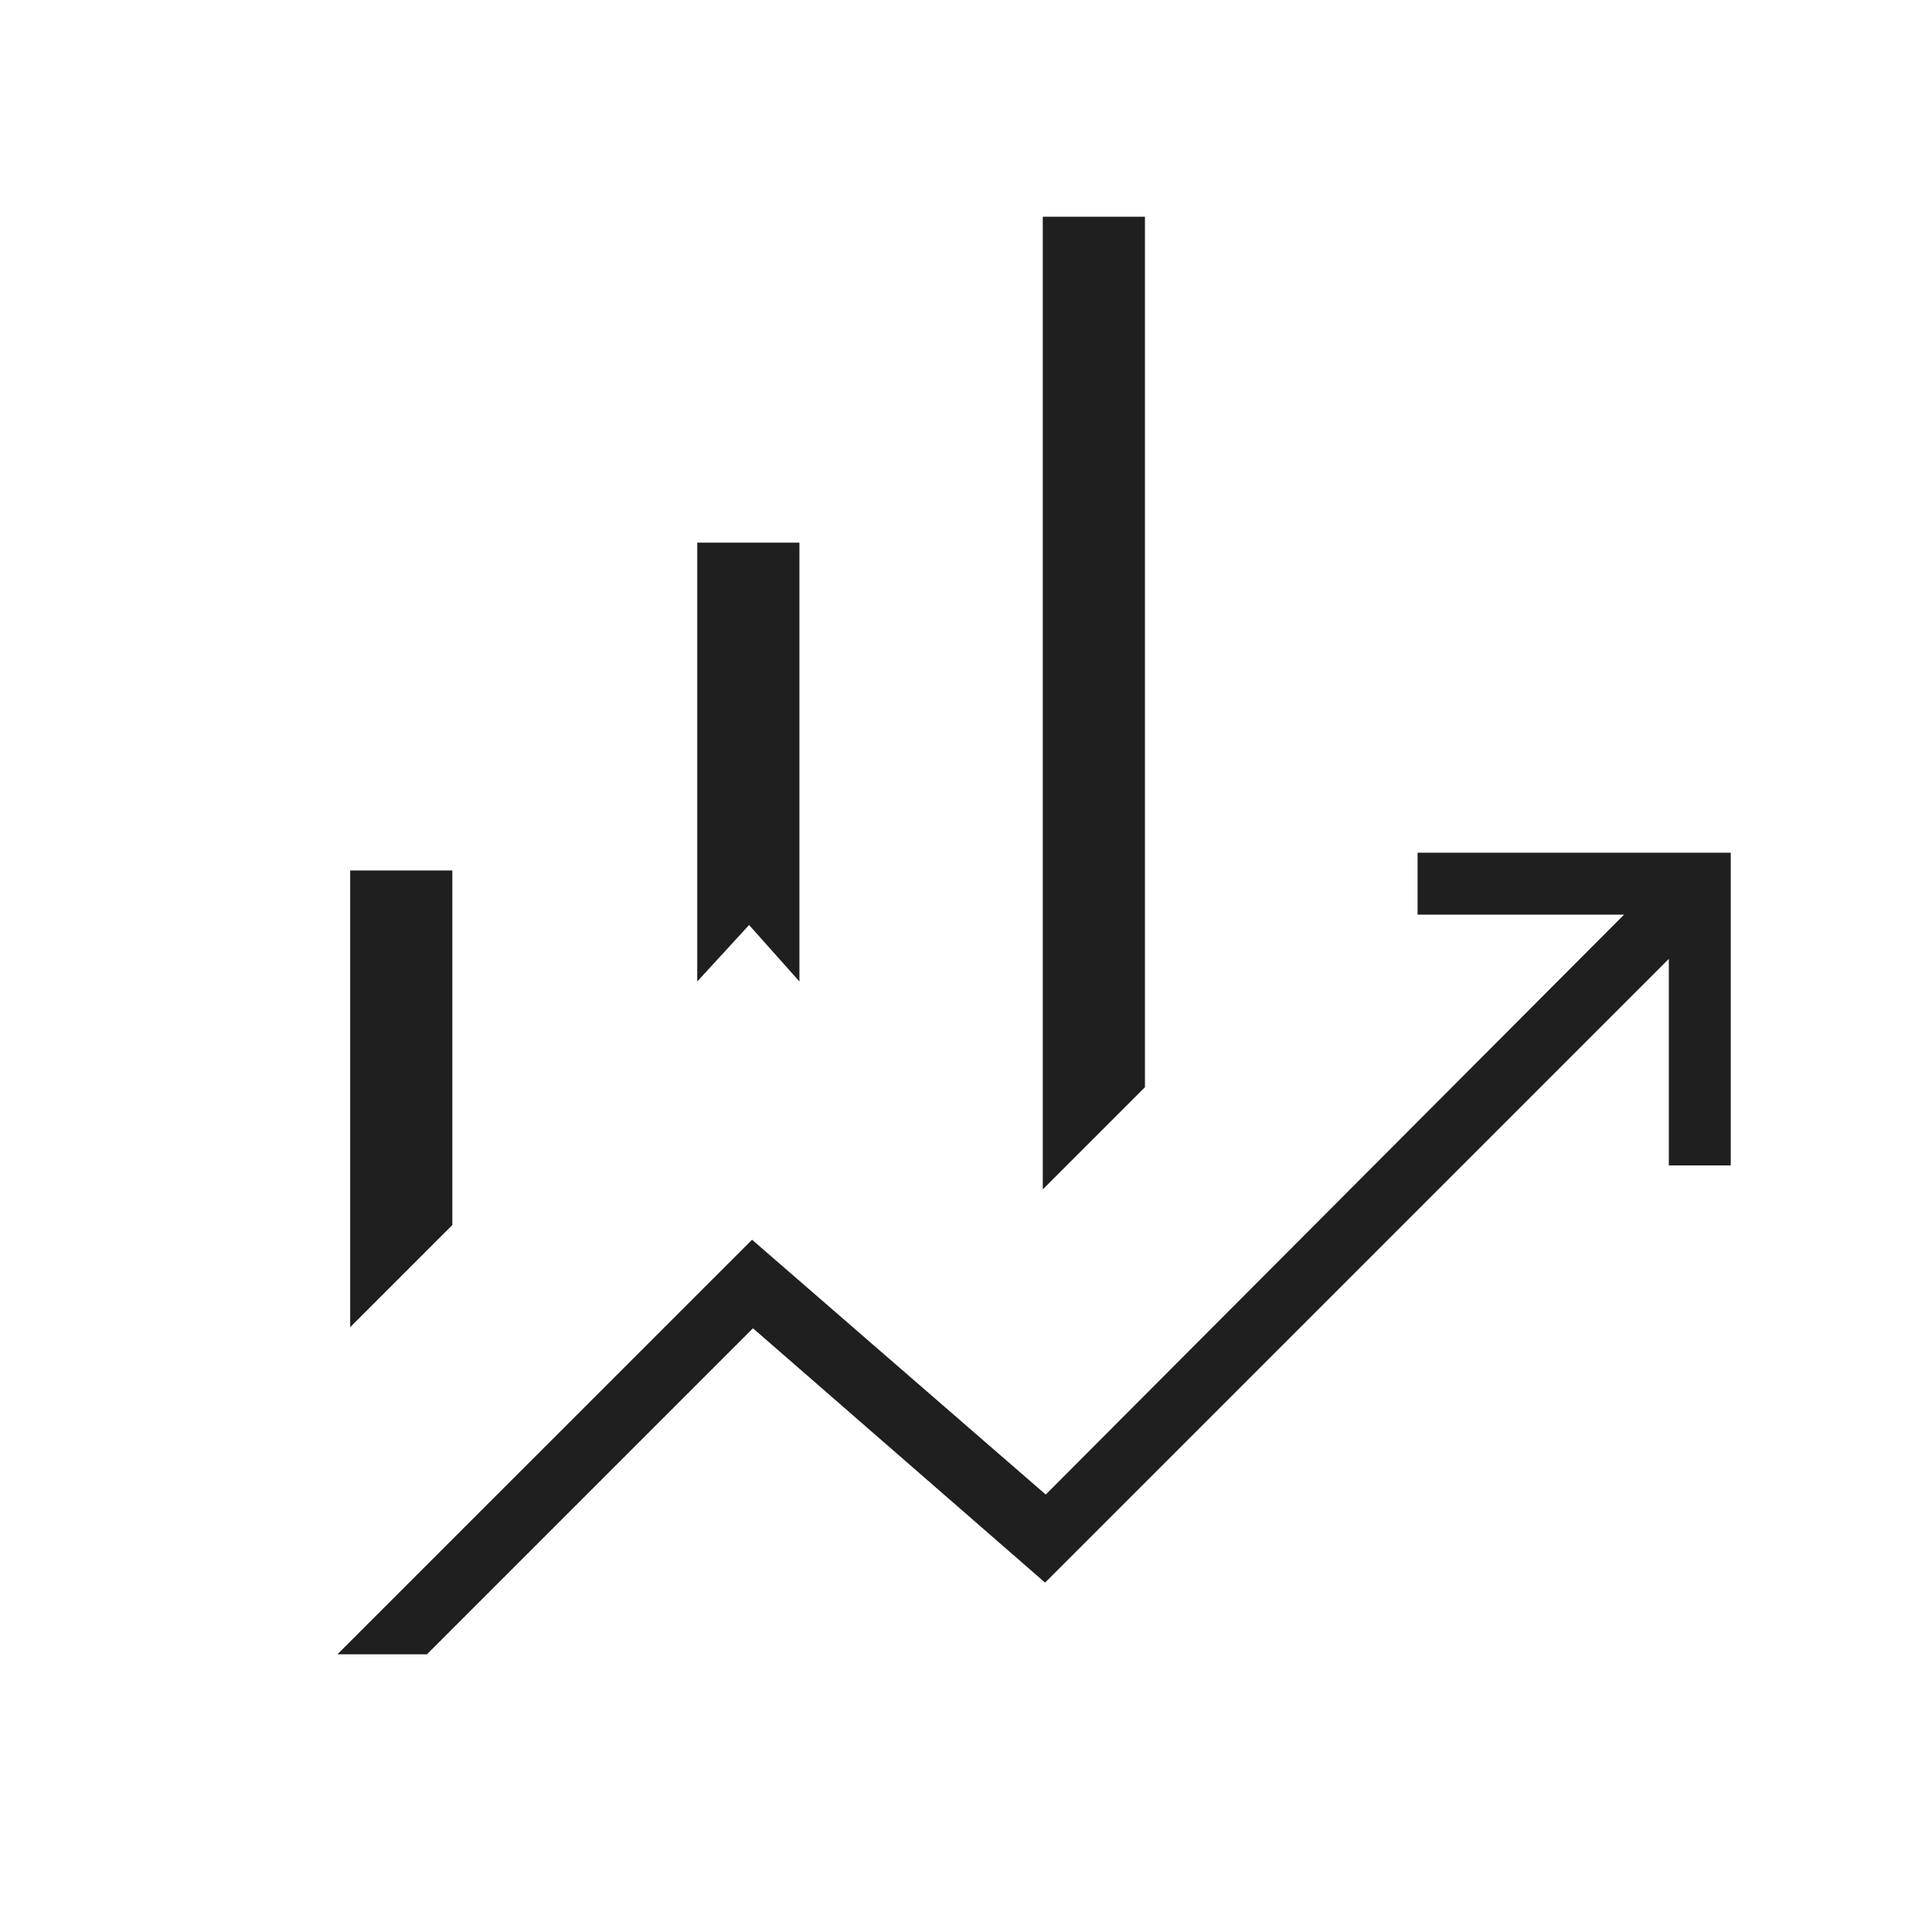 <svg width="100" height="100" viewBox="0 0 100 100" fill="none" xmlns="http://www.w3.org/2000/svg">
<path d="M36.089 50.802V28.087H41.378V50.802L38.773 47.878L36.089 50.802ZM53.974 61.563V11.219H59.262V56.275L53.974 61.563ZM18.125 68.695V45.057H23.413V63.406L18.125 68.695ZM17.467 85.626L38.926 64.168L54.127 77.357L84.062 47.341H73.373V44.135H89.583V60.322H86.378V49.632L54.094 81.916L38.974 68.751L22.099 85.626H17.467Z" fill="#1F1F1F"/>
</svg>
